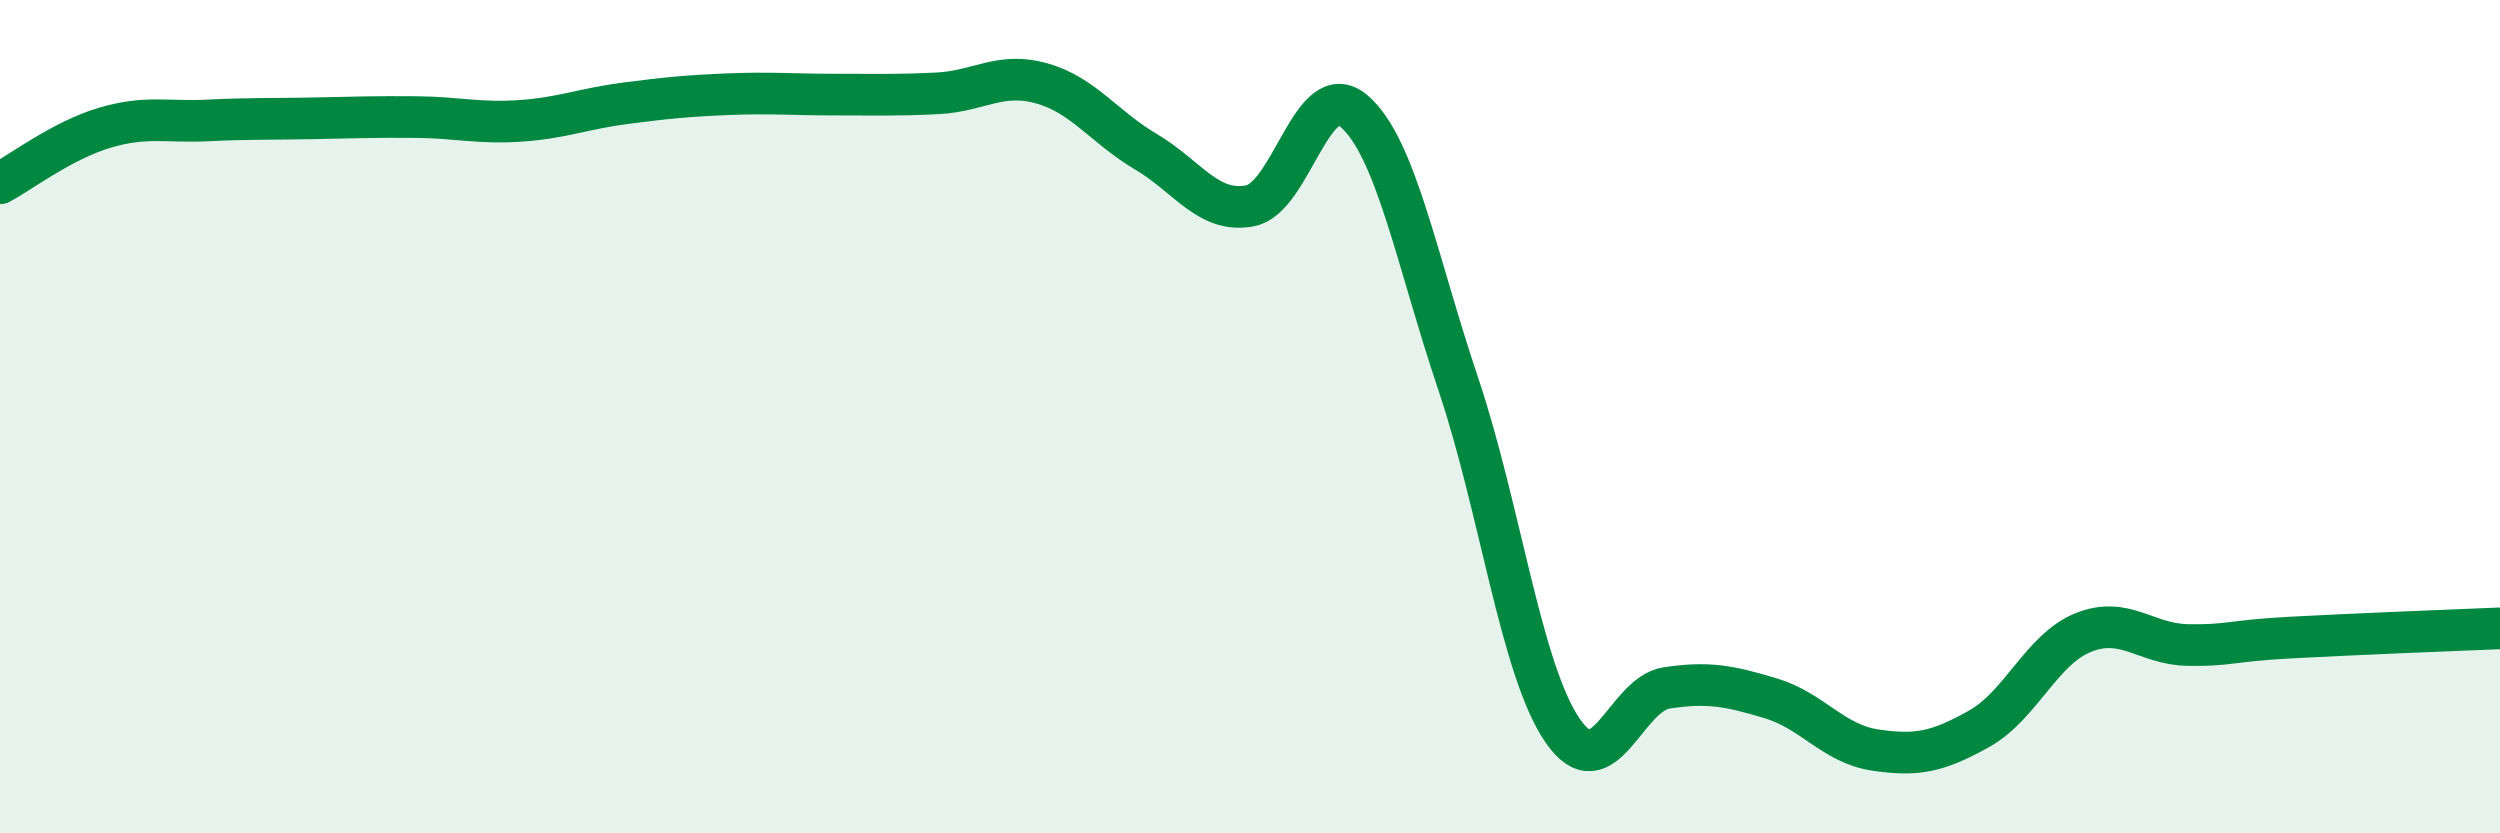 
    <svg width="60" height="20" viewBox="0 0 60 20" xmlns="http://www.w3.org/2000/svg">
      <path
        d="M 0,4.4 C 0.5,4.13 1.5,3.37 2.5,3.07 C 3.5,2.77 4,2.94 5,2.89 C 6,2.84 6.5,2.86 7.5,2.84 C 8.5,2.82 9,2.8 10,2.81 C 11,2.82 11.5,2.97 12.5,2.9 C 13.5,2.83 14,2.61 15,2.48 C 16,2.35 16.5,2.3 17.5,2.26 C 18.5,2.22 19,2.27 20,2.27 C 21,2.27 21.5,2.29 22.5,2.24 C 23.5,2.19 24,1.72 25,2 C 26,2.28 26.5,3.05 27.5,3.64 C 28.5,4.23 29,5.13 30,4.94 C 31,4.75 31.5,1.81 32.5,2.67 C 33.5,3.53 34,6.25 35,9.22 C 36,12.19 36.5,16.07 37.5,17.53 C 38.5,18.99 39,16.66 40,16.51 C 41,16.36 41.5,16.46 42.5,16.76 C 43.5,17.06 44,17.85 45,18 C 46,18.15 46.5,18.05 47.5,17.49 C 48.5,16.93 49,15.58 50,15.18 C 51,14.78 51.5,15.46 52.5,15.48 C 53.5,15.5 53.5,15.38 55,15.3 C 56.5,15.22 59,15.12 60,15.08L60 20L0 20Z"
        fill="#008740"
        opacity="0.1"
        stroke-linecap="round"
        stroke-linejoin="round"
      />
      <path
        d="M 0,4.4 C 0.5,4.13 1.5,3.37 2.5,3.07 C 3.5,2.77 4,2.94 5,2.89 C 6,2.84 6.5,2.86 7.5,2.84 C 8.5,2.82 9,2.8 10,2.81 C 11,2.82 11.5,2.97 12.5,2.9 C 13.5,2.83 14,2.61 15,2.48 C 16,2.35 16.5,2.3 17.5,2.26 C 18.5,2.22 19,2.27 20,2.27 C 21,2.27 21.5,2.29 22.5,2.24 C 23.5,2.19 24,1.72 25,2 C 26,2.28 26.5,3.05 27.5,3.64 C 28.5,4.23 29,5.13 30,4.94 C 31,4.75 31.5,1.81 32.5,2.67 C 33.5,3.53 34,6.25 35,9.22 C 36,12.19 36.5,16.07 37.5,17.53 C 38.5,18.99 39,16.66 40,16.51 C 41,16.36 41.5,16.46 42.5,16.76 C 43.5,17.06 44,17.85 45,18 C 46,18.15 46.5,18.05 47.5,17.49 C 48.5,16.93 49,15.58 50,15.18 C 51,14.78 51.5,15.46 52.5,15.48 C 53.5,15.5 53.5,15.38 55,15.3 C 56.5,15.22 59,15.12 60,15.08"
        stroke="#008740"
        stroke-width="1"
        fill="none"
        stroke-linecap="round"
        stroke-linejoin="round"
      />
    </svg>
  
